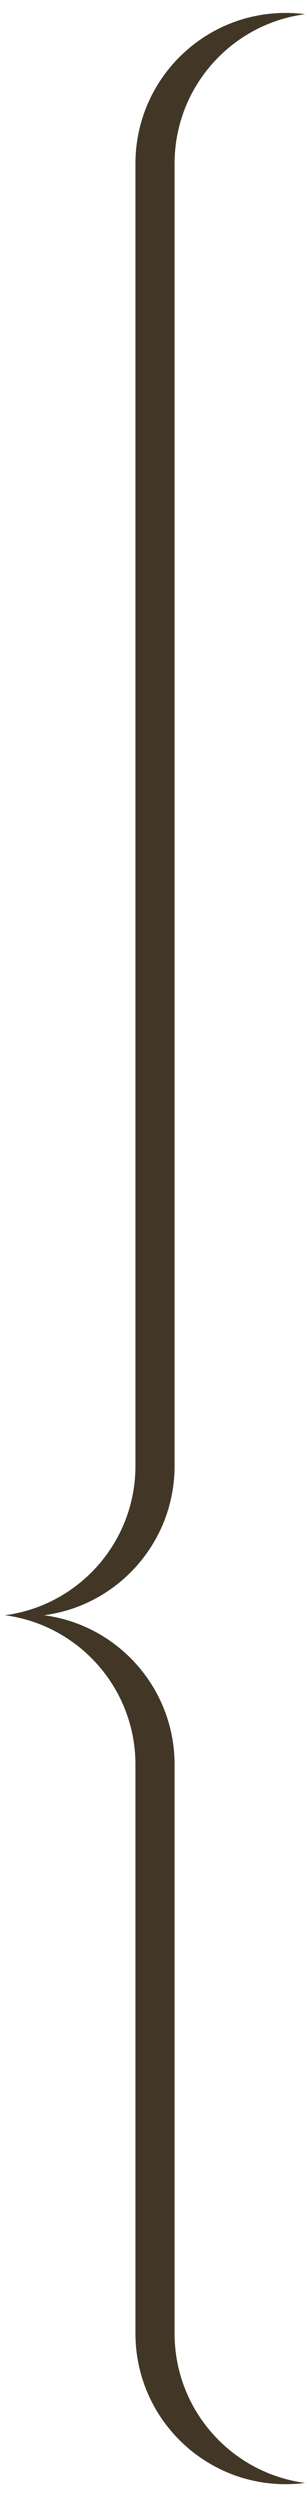 <?xml version="1.0" encoding="UTF-8"?>
<svg width="17px" height="138px" viewBox="0 0 17 138" version="1.1" xmlns="http://www.w3.org/2000/svg" xmlns:xlink="http://www.w3.org/1999/xlink">
    <title>energievergelijkers-akkolade-links</title>
    <g id="Elementen-voor-H5" stroke="none" stroke-width="1" fill="none" fill-rule="evenodd">
        <g id="H5mag" transform="translate(-232, -493)" fill="#423726">
            <path d="M241.668,502.031 L241.668,518.107 L241.668,573.913 C241.668,578.14 238.516,581.63 234.434,582.161 C238.516,582.692 241.668,586.182 241.668,590.409 L241.668,605.732 L241.668,621.809 C241.668,626.035 244.82,629.525 248.902,630.057 C248.547,630.103 248.186,630.127 247.818,630.127 C243.224,630.127 239.5,626.403 239.5,621.809 L239.5,605.732 L239.5,590.409 C239.5,586.182 236.348,582.692 232.266,582.161 C236.348,581.63 239.5,578.14 239.5,573.913 L239.5,518.107 L239.5,502.031 C239.5,497.437 243.224,493.713 247.818,493.713 C248.186,493.713 248.547,493.737 248.902,493.783 C244.82,494.315 241.668,497.805 241.668,502.031" id="energievergelijkers-akkolade-links"></path>
        </g>
    </g>
</svg>